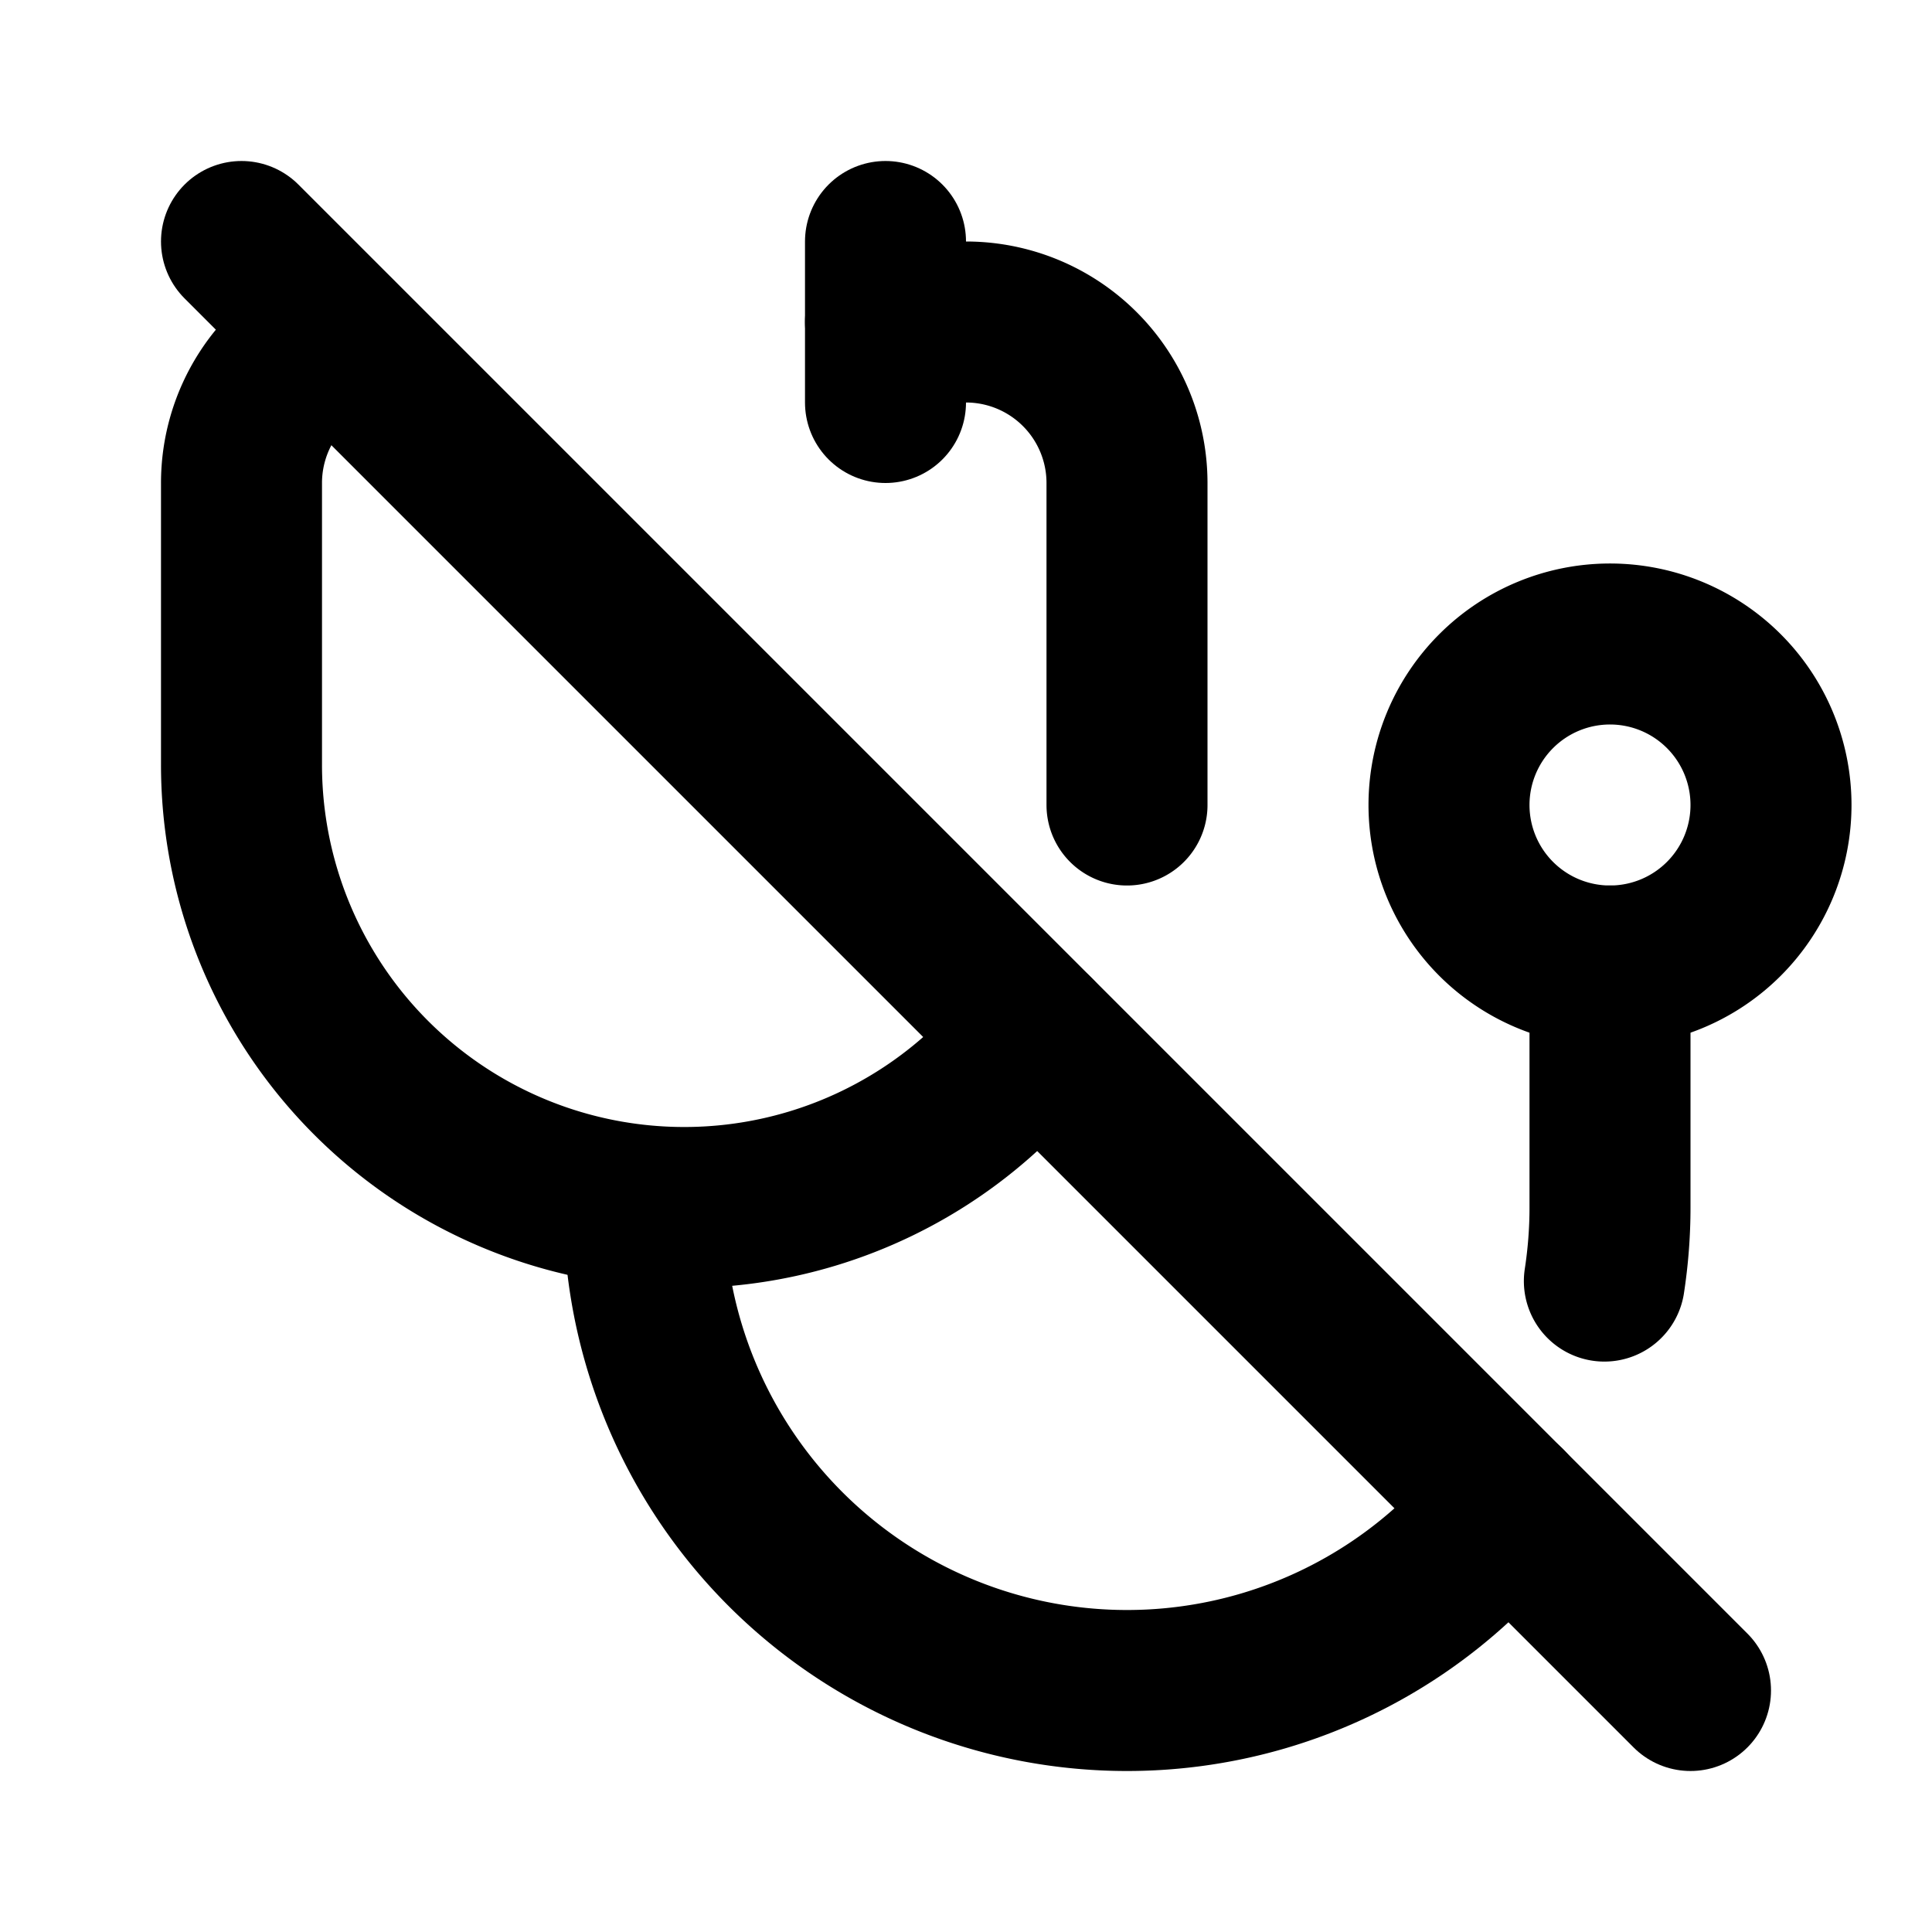 <svg xmlns="http://www.w3.org/2000/svg" width="24" height="24" viewBox="0 0 24 24" stroke-width="2" stroke="currentColor" fill="none" stroke-linecap="round" stroke-linejoin="round">
  <path stroke="none" d="M0 0h24v24H0z" fill="none"/>
  <path d="M4.172 4.179a2 2 0 0 0 -1.172 1.821v3.5a5.5 5.5 0 0 0 9.856 3.358m1.144 -2.858v-4a2 2 0 0 0 -2 -2h-1" />
  <path d="M8 15a6 6 0 0 0 10.714 3.712m1.216 -2.798c.046 -.3 .07 -.605 .07 -.914v-3" />
  <path d="M11 3v2" />
  <path d="M20 10m-2 0a2 2 0 1 0 4 0a2 2 0 1 0 -4 0" />
  <path d="M3 3l18 18" />
</svg>


